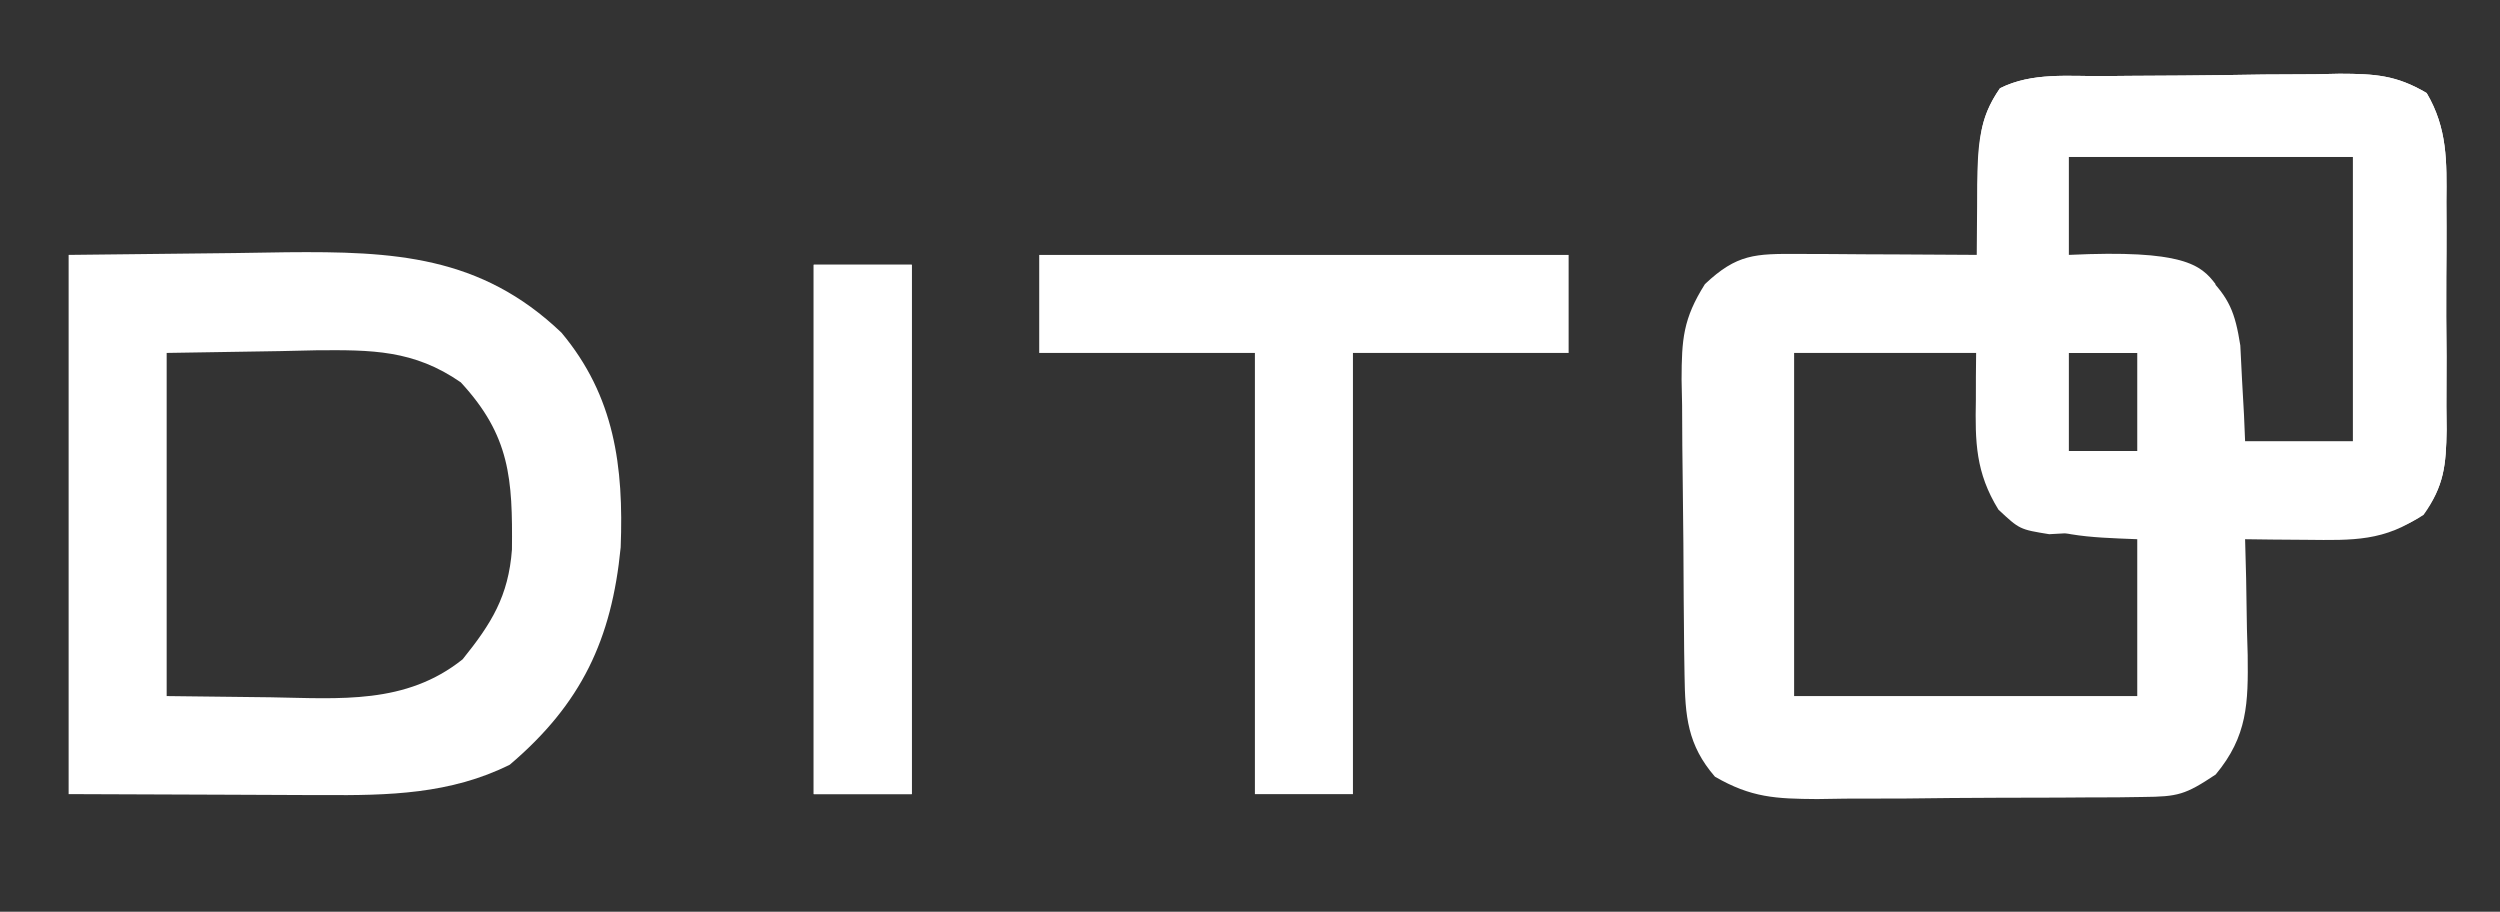 <svg viewBox="0 0 255 93" fill="none" xmlns="http://www.w3.org/2000/svg">
    <rect x="0" y="0" width="255" height="93" fill="#333333" stroke="none"/>
    <g clip-path="url(#clip0_1981_33801)">
        <path d="M214.586 7.762C215.44 7.754 216.293 7.746 217.172 7.737C218.979 7.723 220.787 7.713 222.594 7.705C225.358 7.688 228.12 7.644 230.883 7.6C232.638 7.59 234.394 7.581 236.149 7.574C236.975 7.557 237.801 7.539 238.652 7.521C242.227 7.535 244.404 7.647 247.52 9.491C249.647 13.096 249.573 16.494 249.532 20.562C249.535 21.391 249.539 22.219 249.543 23.073C249.546 24.821 249.539 26.569 249.522 28.317C249.5 30.991 249.522 33.662 249.547 36.336C249.545 38.036 249.539 39.737 249.532 41.438C249.54 42.236 249.548 43.033 249.556 43.856C249.496 47.407 249.298 49.583 247.21 52.511C243.885 54.752 240.605 54.427 236.75 54.25C236.005 54.232 235.26 54.214 234.493 54.195C232.661 54.148 230.831 54.077 229 54C229 51.36 229 48.72 229 46C232.63 46 236.26 46 240 46C240 36.1 240 26.2 240 16C230.43 16 220.86 16 211 16C211 25.9 211 35.8 211 46C213.31 46 215.62 46 218 46C218 48.64 218 51.28 218 54C216.086 54.136 214.168 54.232 212.25 54.312C211.183 54.37 210.116 54.428 209.016 54.488C206 54 206 54 203.841 51.983C201.51 48.205 201.457 45.08 201.539 40.777C201.54 39.995 201.541 39.212 201.542 38.406C201.548 36.758 201.564 35.11 201.589 33.462C201.625 30.942 201.63 28.424 201.629 25.904C201.639 24.299 201.651 22.695 201.664 21.09C201.667 20.339 201.669 19.588 201.671 18.814C201.738 15.099 201.808 12.092 204 9C207.296 7.352 210.962 7.794 214.586 7.762Z" fill="white"/>
        <path d="M29.227 25.73C40.104 25.629 49.02 26.046 57.27 33.933C62.689 40.405 63.627 47.592 63.309 55.828C62.395 65.22 59.305 71.791 52 77.999C45.956 81.012 39.612 81.145 32.977 81.097C32.314 81.096 31.652 81.095 30.97 81.094C28.521 81.089 26.073 81.075 23.625 81.062L7 80.999V26L23.938 25.812C25.683 25.785 27.428 25.758 29.227 25.73ZM32.257 35.73C30.423 35.772 30.422 35.771 28.625 35.812L17 35.999V70.999L27.625 71.124C34.654 71.242 41.396 71.883 47.188 67.249C50.119 63.61 51.865 60.82 52.219 56.05C52.288 48.87 52.045 44.454 47 38.999C42.202 35.672 37.89 35.686 32.257 35.73Z" fill="white"/>
        <path d="M106 26C123.82 26 141.64 26 160 26C160 29.3 160 32.6 160 36C152.74 36 145.48 36 138 36C138 50.85 138 65.7 138 81C134.7 81 131.4 81 128 81C128 66.15 128 51.3 128 36C120.74 36 113.48 36 106 36C106 32.7 106 29.4 106 26Z" fill="white"/>
        <path d="M83 27C86.3 27 89.6 27 93 27C93 44.82 93 62.64 93 81C89.7 81 86.4 81 83 81C83 63.18 83 45.36 83 27Z" fill="white"/>
        <path d="M83 27C86.3 27 89.6 27 93 27C93 44.82 93 62.64 93 81C89.7 81 86.4 81 83 81C83 63.18 83 45.36 83 27ZM85 28C85 44.83 85 61.66 85 79C86.98 79 88.96 79 91 79C91 62.17 91 45.34 91 28C89.02 28 87.04 28 85 28Z" fill="white"/>
        <path d="M238.652 7.521C242.227 7.535 244.404 7.647 247.521 9.491C249.647 13.096 249.573 16.494 249.531 20.562C249.537 21.805 249.537 21.805 249.543 23.072C249.546 24.821 249.538 26.569 249.521 28.317C249.5 30.991 249.521 33.662 249.547 36.336C249.544 38.036 249.539 39.737 249.531 41.438C249.539 42.235 249.547 43.033 249.556 43.855C249.495 47.433 249.324 49.565 247.154 52.473C243.249 55.241 239.968 55.109 235.312 55.062L231.738 55.035L229 55L229.105 58.98C229.134 60.716 229.161 62.452 229.188 64.188L229.264 66.807C229.32 71.691 229.266 75.08 226 79C222.884 81.077 222.154 81.256 218.608 81.291C217.282 81.31 217.281 81.31 215.928 81.329C214.975 81.331 214.021 81.334 213.039 81.336C211.565 81.346 211.565 81.346 210.062 81.356C207.982 81.367 205.902 81.371 203.822 81.371C200.644 81.376 197.467 81.411 194.289 81.449C192.268 81.455 190.247 81.459 188.227 81.461C187.278 81.475 186.328 81.49 185.351 81.505C181.127 81.476 178.638 81.369 174.924 79.222C172.12 75.984 171.882 73.046 171.823 68.861C171.81 68.057 171.797 67.252 171.784 66.424C171.777 65.563 171.769 64.703 171.762 63.816C171.754 62.924 171.746 62.032 171.737 61.112C171.723 59.227 171.713 57.341 171.705 55.456C171.694 53.529 171.673 51.602 171.644 49.675C171.601 46.889 171.584 44.103 171.574 41.316C171.557 40.458 171.54 39.599 171.521 38.715C171.536 34.61 171.665 32.533 173.902 28.98C177.179 25.889 179.035 25.879 183.445 25.902L186.707 25.912L190.125 25.938L193.566 25.951C196.378 25.963 199.189 25.98 202 26L201.93 23.297L201.875 19.75L201.805 16.234C201.991 13.153 202.283 11.521 204 9C207.295 7.352 210.962 7.794 214.586 7.762C215.439 7.754 216.293 7.746 217.172 7.737C218.979 7.723 220.787 7.713 222.594 7.705C225.357 7.688 228.12 7.644 230.883 7.6C232.638 7.589 234.393 7.581 236.148 7.574C236.975 7.557 237.801 7.54 238.652 7.521ZM183 71H218V55C212.959 54.798 209.33 54.76 204.938 52.25C202.771 48.616 202.533 46.366 202.188 42.188L202 36H183V71ZM211 36V46H218V36H211ZM211 26L213.301 26.184L216.312 26.438C219.462 26.697 221.992 26.997 225 28C227.401 30.395 227.976 31.85 228.512 35.234L228.688 38.75L228.887 42.297L229 45H240V16H211V26Z" fill="white"/>
        <path d="M211 26C222.706 25.447 224.5 27 226 29C221 32 221.775 32.046 218.5 31.5C217.311 31.305 215.998 28.673 214.773 28.473C213.858 28.317 212.943 28.161 212 28C212 30.31 212 32.62 212 35C213.98 35 215.96 35 218 35C218 35.33 218 35.66 218 36C215.69 36 213.38 36 211 36C211 32.7 211 29.4 211 26Z" fill="white"/>
    </g>
    <defs>
        <clipPath id="clip0_1981_33801">
            <rect width="255" height="93" fill="white"/>
        </clipPath>
    </defs>
</svg>